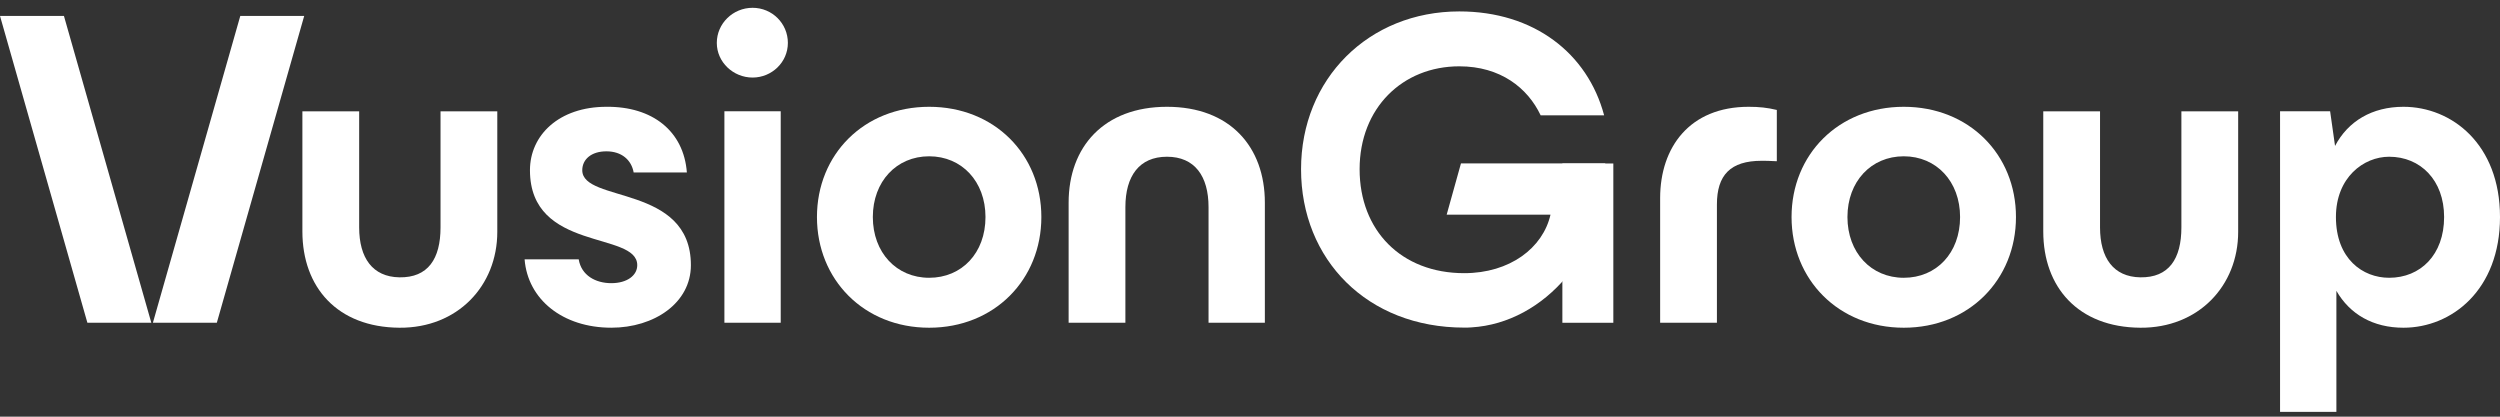 <svg width="180" height="30" viewBox="0 0 180 30" fill="none" xmlns="http://www.w3.org/2000/svg">
<rect x="0" y="0" width="180" height="30" fill="#333333" stroke="none"/>
<g clip-path="url(#clip0_5118_5662)">
<path d="M21.772 16.663V8.014H25.86V16.372C25.86 18.575 26.826 19.935 28.757 19.968C30.817 20 31.718 18.639 31.718 16.372V8.014H35.805V16.696C35.805 20.583 32.941 23.628 28.757 23.596C24.283 23.564 21.772 20.68 21.772 16.663Z" fill="white"/>
<path d="M37.771 18.671H41.666C41.859 19.837 42.889 20.388 44.015 20.388C45.142 20.388 45.882 19.837 45.882 19.092C45.882 16.63 38.157 18.153 38.157 12.257C38.157 9.73 40.249 7.689 43.661 7.689C46.976 7.657 49.229 9.438 49.455 12.419H45.624C45.463 11.512 44.755 10.896 43.661 10.896C42.567 10.896 41.923 11.479 41.923 12.257C41.923 14.621 49.744 13.261 49.744 19.092C49.744 21.813 47.105 23.595 44.015 23.595C40.507 23.595 37.996 21.554 37.771 18.671Z" fill="white"/>
<path d="M51.61 3.089C51.61 1.696 52.769 0.562 54.185 0.562C55.601 0.562 56.727 1.696 56.727 3.089C56.727 4.482 55.569 5.584 54.185 5.584C52.801 5.584 51.61 4.482 51.61 3.089ZM52.157 23.239V8.013H56.212V23.239H52.157Z" fill="white"/>
<path d="M58.821 15.626C58.821 11.123 62.2 7.689 66.899 7.689C71.599 7.689 74.978 11.123 74.978 15.626C74.978 20.129 71.599 23.596 66.899 23.596C62.2 23.596 58.821 20.129 58.821 15.626ZM70.955 15.626C70.955 13.067 69.249 11.253 66.899 11.253C64.55 11.253 62.844 13.067 62.844 15.626C62.844 18.186 64.55 20 66.899 20C69.249 20 70.955 18.218 70.955 15.626Z" fill="white"/>
<path d="M76.941 23.239V14.59C76.941 10.573 79.483 7.689 84.022 7.689C88.56 7.689 91.07 10.573 91.07 14.59V23.239H87.015V14.914C87.015 12.678 86.017 11.285 84.022 11.285C82.026 11.285 81.028 12.678 81.028 14.914V23.239H76.941Z" fill="white"/>
<path d="M105.19 11.764L104.16 15.457H111.636C111.089 17.854 108.707 19.668 105.424 19.668C100.886 19.668 97.892 16.591 97.892 12.185C97.892 7.779 100.982 4.775 105.07 4.775C108.031 4.775 109.994 6.329 110.928 8.306H115.498C114.307 3.835 110.445 0.822 105.07 0.822C98.536 0.822 93.676 5.682 93.676 12.185C93.676 18.688 98.439 23.588 105.424 23.588C105.601 23.588 105.77 23.588 105.939 23.572C111.266 23.256 115.595 18.057 115.578 12.185V11.764H105.19Z" fill="white"/>
<path d="M119.53 23.239V14.266C119.53 10.605 121.654 7.689 125.903 7.689C126.675 7.689 127.255 7.754 127.931 7.916V11.609C127.448 11.577 127.029 11.577 126.836 11.577C124.583 11.577 123.618 12.614 123.618 14.719V23.239H119.53Z" fill="white"/>
<path d="M128.992 15.626C128.992 11.123 132.372 7.689 137.071 7.689C141.77 7.689 145.15 11.123 145.15 15.626C145.15 20.129 141.77 23.596 137.071 23.596C132.372 23.596 128.992 20.129 128.992 15.626ZM141.126 15.626C141.126 13.067 139.421 11.253 137.071 11.253C134.721 11.253 133.016 13.067 133.016 15.626C133.016 18.186 134.721 20 137.071 20C139.421 20 141.126 18.218 141.126 15.626Z" fill="white"/>
<path d="M147.115 16.663V8.014H151.202V16.372C151.202 18.575 152.168 19.935 154.099 19.968C156.159 20 157.06 18.639 157.06 16.372V8.014H161.148V16.696C161.148 20.583 158.283 23.628 154.099 23.596C149.625 23.564 147.115 20.68 147.115 16.663Z" fill="white"/>
<path d="M180 15.626C180 20.874 176.524 23.596 173.048 23.596C170.859 23.596 169.185 22.624 168.22 20.939V29.654H164.164V8.013H167.769L168.123 10.508C169.056 8.726 170.794 7.689 173.048 7.689C176.524 7.689 180 10.378 180 15.626ZM175.976 15.626C175.976 12.97 174.271 11.285 172.018 11.285C170.183 11.285 168.187 12.775 168.187 15.626C168.187 18.639 170.119 20 172.018 20C174.271 20 175.976 18.348 175.976 15.626Z" fill="white"/>
<path d="M21.903 1.146L15.611 23.239H11.008L17.301 1.146H21.903Z" fill="white"/>
<path d="M6.292 23.239L0 1.146H4.603L10.895 23.239H6.292Z" fill="white"/>
<path d="M116.16 23.239V11.771H112.491V23.239H116.16Z" fill="white"/>
</g>
<defs>
<clipPath id="clip0_5118_5662">
<rect width="180" height="29.083" fill="white" transform="translate(0 0.562)"/>
</clipPath>
</defs>
</svg>
